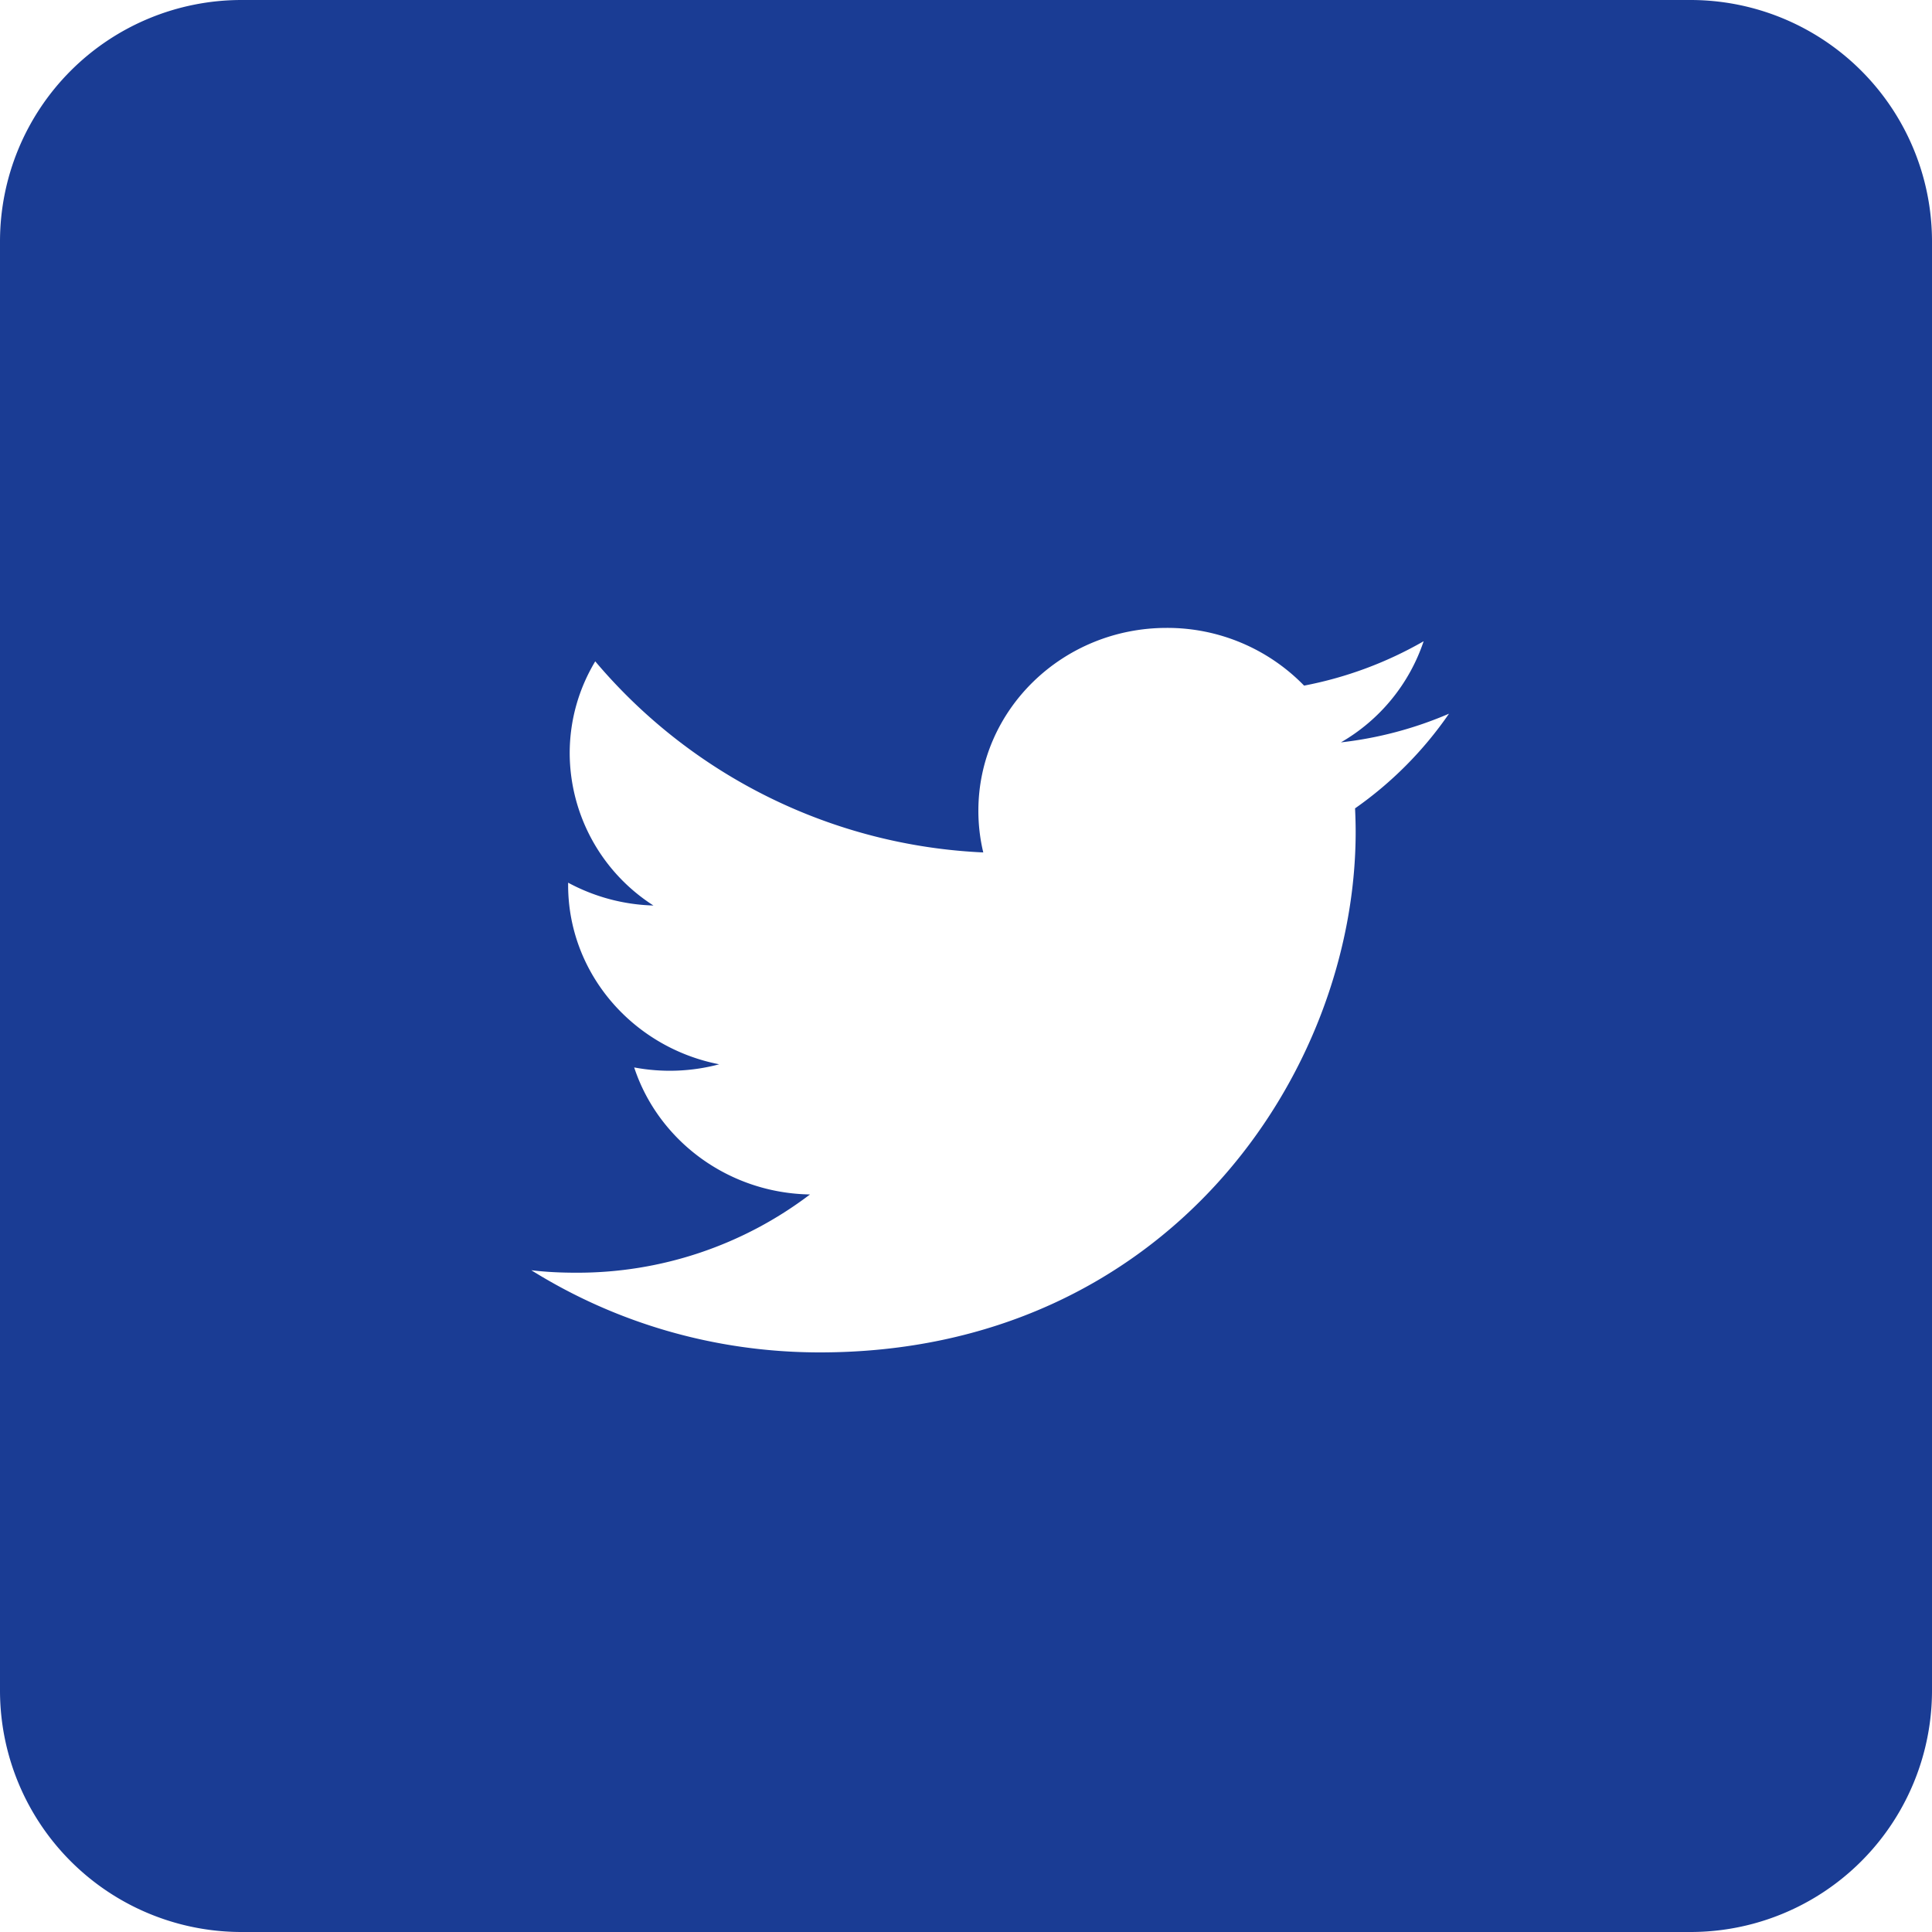 <svg width="32" height="32" viewBox="0 0 32 32" fill="none" xmlns="http://www.w3.org/2000/svg"><path fill-rule="evenodd" clip-rule="evenodd" d="M4 0a4 4 0 00-4 4v24a4 4 0 004 4h24a4 4 0 004-4V4a4 4 0 00-4-4H4zm9.58 22.4c-1.761 0-3.4-.5-4.78-1.361.245.03.492.041.744.041a6.365 6.365 0 003.872-1.296c-1.364-.023-2.516-.9-2.912-2.104a3.177 3.177 0 001.408-.052c-1.426-.278-2.502-1.503-2.502-2.97v-.038c.421.227.902.364 1.413.378a3.006 3.006 0 01-1.387-2.521c0-.556.154-1.075.423-1.523a8.937 8.937 0 006.427 3.165 2.955 2.955 0 01-.081-.691c0-1.673 1.397-3.028 3.119-3.028a3.16 3.16 0 012.276.956 6.378 6.378 0 001.98-.735 3.055 3.055 0 01-1.37 1.675 6.308 6.308 0 001.79-.475 6.229 6.229 0 01-1.556 1.568c.006.13.01.26.01.39 0 4.004-3.137 8.621-8.874 8.621z" fill="#1A3C94"/></svg>